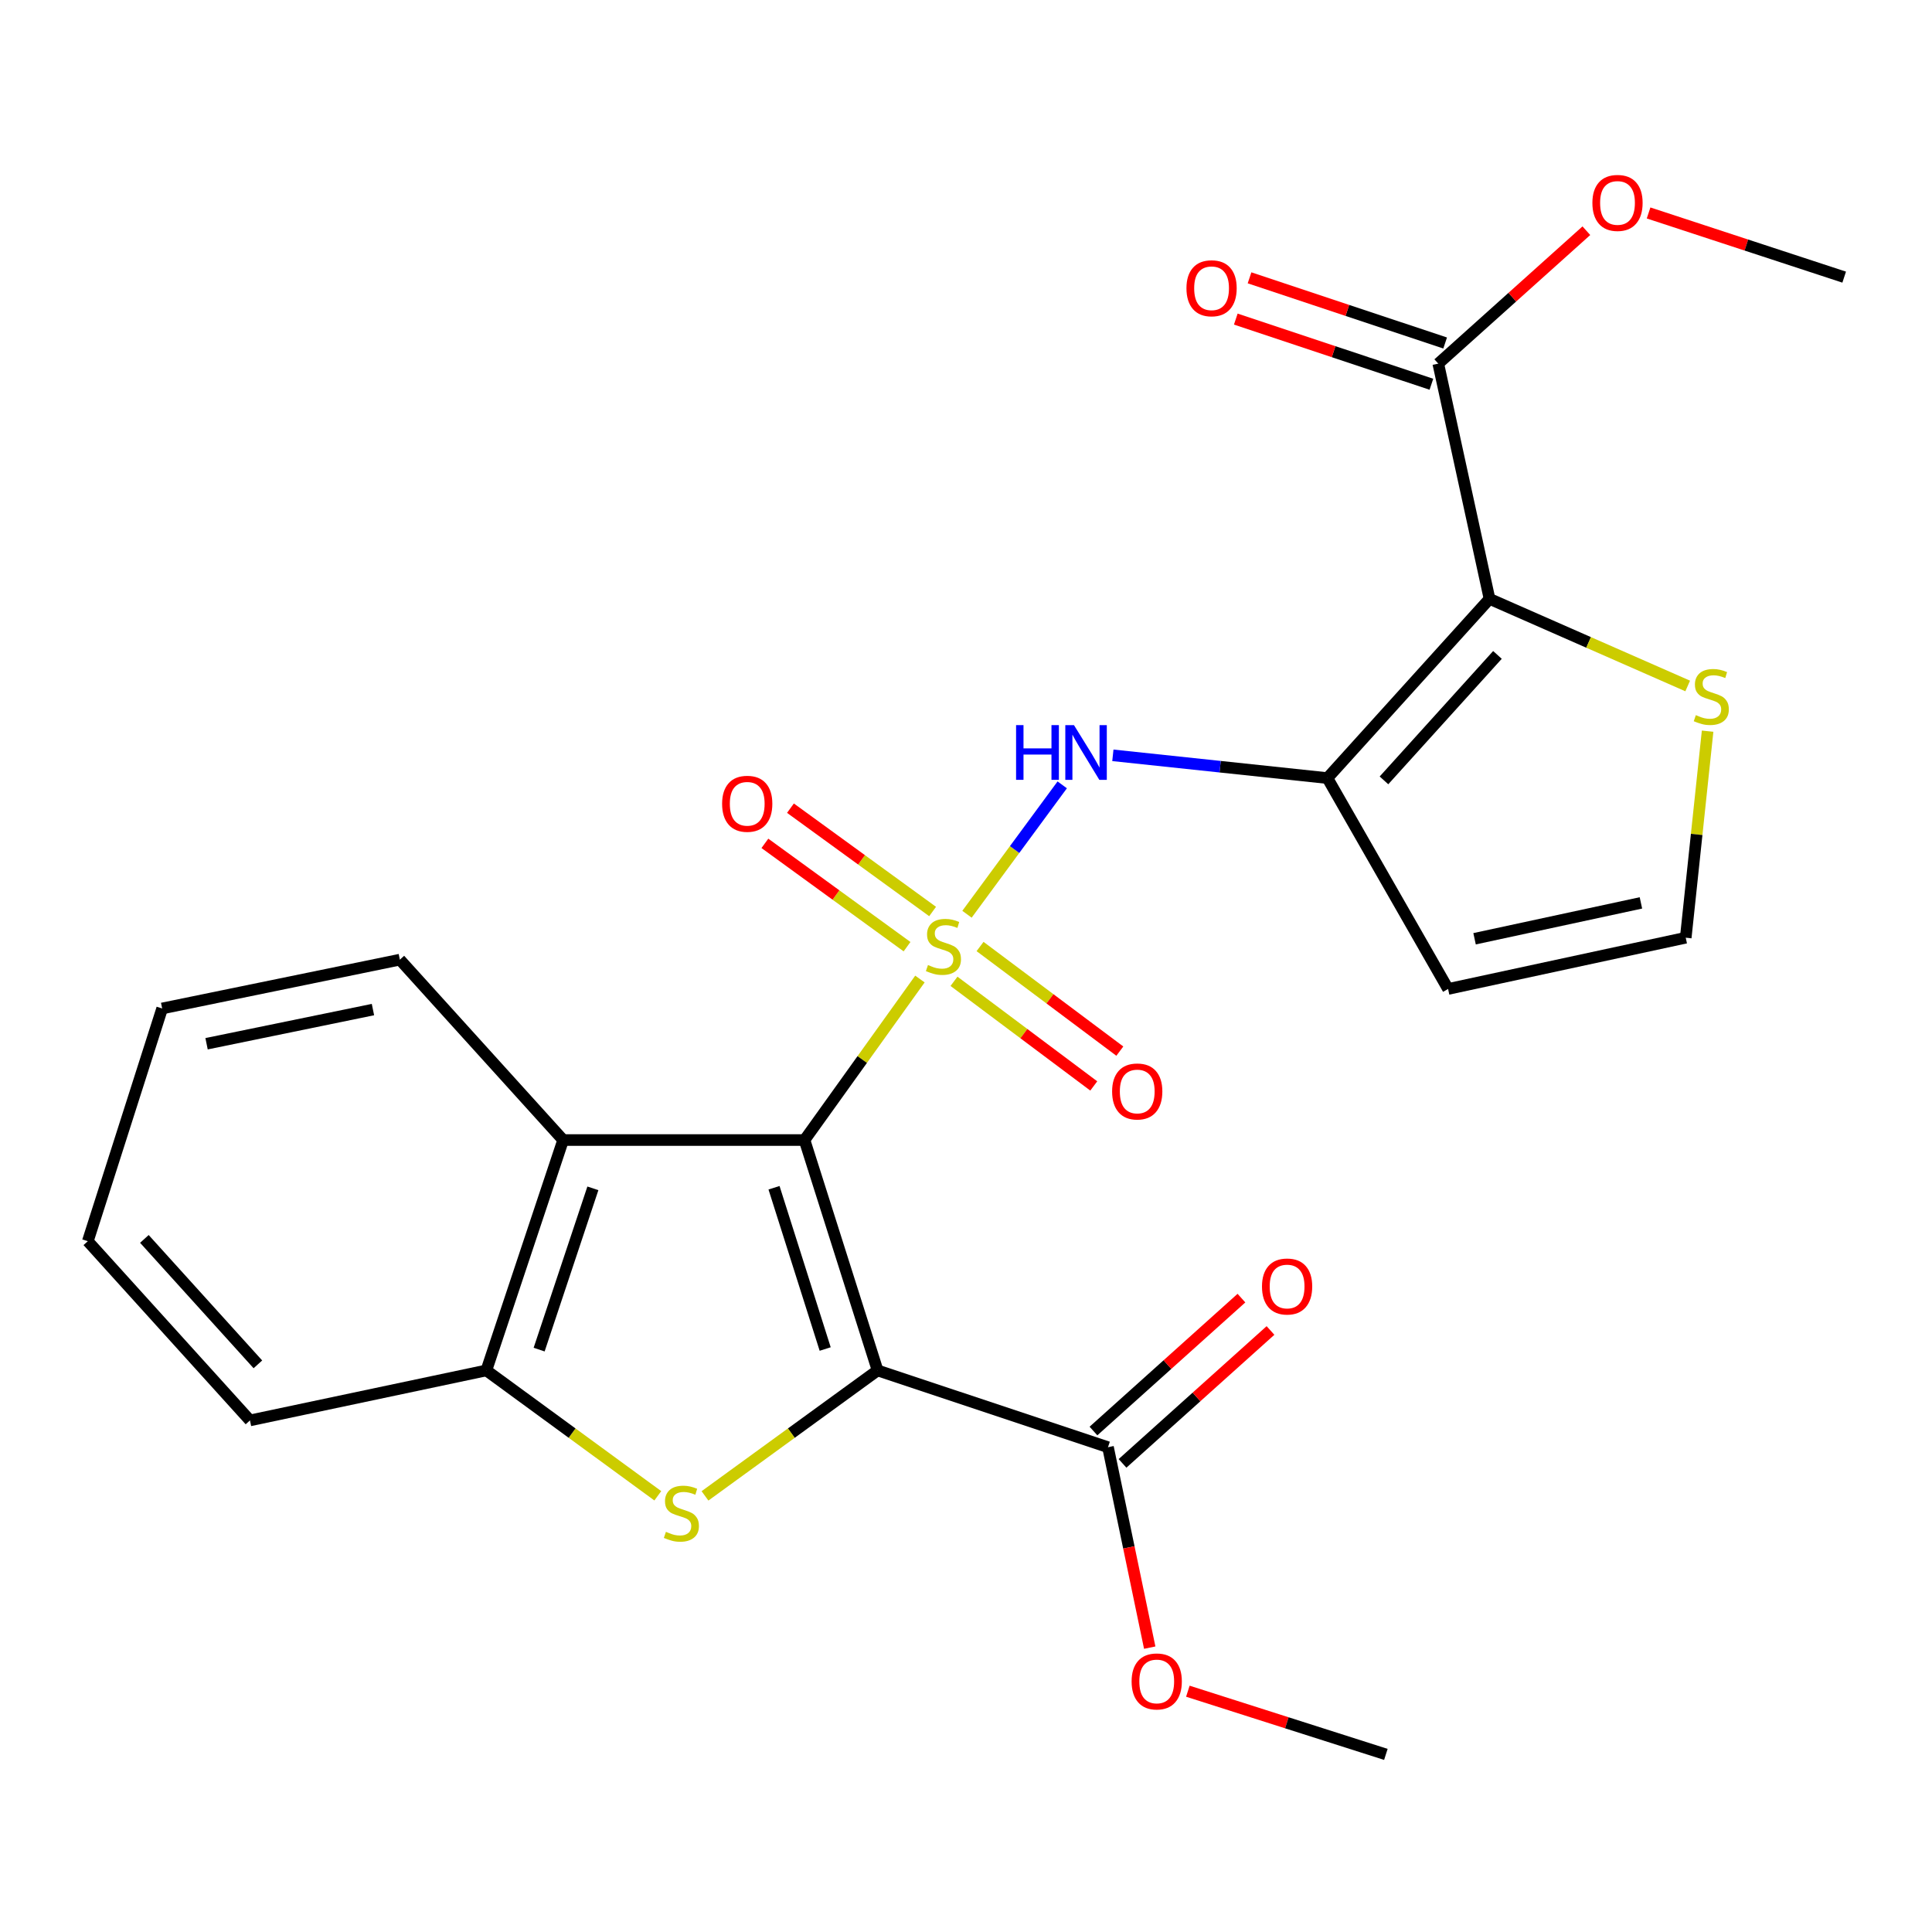 <?xml version='1.0' encoding='iso-8859-1'?>
<svg version='1.1' baseProfile='full'
              xmlns='http://www.w3.org/2000/svg'
                      xmlns:rdkit='http://www.rdkit.org/xml'
                      xmlns:xlink='http://www.w3.org/1999/xlink'
                  xml:space='preserve'
width='1000px' height='1000px' viewBox='0 0 1000 1000'>
<!-- END OF HEADER -->
<rect style='opacity:1.0;fill:#FFFFFF;stroke:none' width='1000' height='1000' x='0' y='0'> </rect>
<path class='bond-0' d='M 476.154,506.747 L 446.283,548.416' style='fill:none;fill-rule:evenodd;stroke:#CCCC00;stroke-width:6px;stroke-linecap:butt;stroke-linejoin:miter;stroke-opacity:1' />
<path class='bond-0' d='M 446.283,548.416 L 416.412,590.085' style='fill:none;fill-rule:evenodd;stroke:#000000;stroke-width:6px;stroke-linecap:butt;stroke-linejoin:miter;stroke-opacity:1' />
<path class='bond-5' d='M 500.513,473.21 L 525.159,439.725' style='fill:none;fill-rule:evenodd;stroke:#CCCC00;stroke-width:6px;stroke-linecap:butt;stroke-linejoin:miter;stroke-opacity:1' />
<path class='bond-5' d='M 525.159,439.725 L 549.806,406.24' style='fill:none;fill-rule:evenodd;stroke:#0000FF;stroke-width:6px;stroke-linecap:butt;stroke-linejoin:miter;stroke-opacity:1' />
<path class='bond-12' d='M 493.787,507.928 L 529.96,535.005' style='fill:none;fill-rule:evenodd;stroke:#CCCC00;stroke-width:6px;stroke-linecap:butt;stroke-linejoin:miter;stroke-opacity:1' />
<path class='bond-12' d='M 529.96,535.005 L 566.132,562.081' style='fill:none;fill-rule:evenodd;stroke:#FF0000;stroke-width:6px;stroke-linecap:butt;stroke-linejoin:miter;stroke-opacity:1' />
<path class='bond-12' d='M 507.277,489.907 L 543.449,516.984' style='fill:none;fill-rule:evenodd;stroke:#CCCC00;stroke-width:6px;stroke-linecap:butt;stroke-linejoin:miter;stroke-opacity:1' />
<path class='bond-12' d='M 543.449,516.984 L 579.622,544.06' style='fill:none;fill-rule:evenodd;stroke:#FF0000;stroke-width:6px;stroke-linecap:butt;stroke-linejoin:miter;stroke-opacity:1' />
<path class='bond-13' d='M 482.718,471.791 L 445.929,445.049' style='fill:none;fill-rule:evenodd;stroke:#CCCC00;stroke-width:6px;stroke-linecap:butt;stroke-linejoin:miter;stroke-opacity:1' />
<path class='bond-13' d='M 445.929,445.049 L 409.14,418.308' style='fill:none;fill-rule:evenodd;stroke:#FF0000;stroke-width:6px;stroke-linecap:butt;stroke-linejoin:miter;stroke-opacity:1' />
<path class='bond-13' d='M 469.483,489.999 L 432.694,463.257' style='fill:none;fill-rule:evenodd;stroke:#CCCC00;stroke-width:6px;stroke-linecap:butt;stroke-linejoin:miter;stroke-opacity:1' />
<path class='bond-13' d='M 432.694,463.257 L 395.904,436.516' style='fill:none;fill-rule:evenodd;stroke:#FF0000;stroke-width:6px;stroke-linecap:butt;stroke-linejoin:miter;stroke-opacity:1' />
<path class='bond-1' d='M 416.412,590.085 L 454.242,709.327' style='fill:none;fill-rule:evenodd;stroke:#000000;stroke-width:6px;stroke-linecap:butt;stroke-linejoin:miter;stroke-opacity:1' />
<path class='bond-1' d='M 400.63,614.778 L 427.111,698.248' style='fill:none;fill-rule:evenodd;stroke:#000000;stroke-width:6px;stroke-linecap:butt;stroke-linejoin:miter;stroke-opacity:1' />
<path class='bond-6' d='M 416.412,590.085 L 291.48,590.085' style='fill:none;fill-rule:evenodd;stroke:#000000;stroke-width:6px;stroke-linecap:butt;stroke-linejoin:miter;stroke-opacity:1' />
<path class='bond-2' d='M 454.242,709.327 L 409.572,741.797' style='fill:none;fill-rule:evenodd;stroke:#000000;stroke-width:6px;stroke-linecap:butt;stroke-linejoin:miter;stroke-opacity:1' />
<path class='bond-2' d='M 409.572,741.797 L 364.901,774.267' style='fill:none;fill-rule:evenodd;stroke:#CCCC00;stroke-width:6px;stroke-linecap:butt;stroke-linejoin:miter;stroke-opacity:1' />
<path class='bond-8' d='M 454.242,709.327 L 573.496,749.07' style='fill:none;fill-rule:evenodd;stroke:#000000;stroke-width:6px;stroke-linecap:butt;stroke-linejoin:miter;stroke-opacity:1' />
<path class='bond-25' d='M 340.476,774.222 L 296.106,741.774' style='fill:none;fill-rule:evenodd;stroke:#CCCC00;stroke-width:6px;stroke-linecap:butt;stroke-linejoin:miter;stroke-opacity:1' />
<path class='bond-25' d='M 296.106,741.774 L 251.736,709.327' style='fill:none;fill-rule:evenodd;stroke:#000000;stroke-width:6px;stroke-linecap:butt;stroke-linejoin:miter;stroke-opacity:1' />
<path class='bond-3' d='M 770.974,309.969 L 687.061,402.737' style='fill:none;fill-rule:evenodd;stroke:#000000;stroke-width:6px;stroke-linecap:butt;stroke-linejoin:miter;stroke-opacity:1' />
<path class='bond-3' d='M 775.081,338.985 L 716.341,403.922' style='fill:none;fill-rule:evenodd;stroke:#000000;stroke-width:6px;stroke-linecap:butt;stroke-linejoin:miter;stroke-opacity:1' />
<path class='bond-9' d='M 770.974,309.969 L 744.449,188.213' style='fill:none;fill-rule:evenodd;stroke:#000000;stroke-width:6px;stroke-linecap:butt;stroke-linejoin:miter;stroke-opacity:1' />
<path class='bond-10' d='M 770.974,309.969 L 822.262,332.515' style='fill:none;fill-rule:evenodd;stroke:#000000;stroke-width:6px;stroke-linecap:butt;stroke-linejoin:miter;stroke-opacity:1' />
<path class='bond-10' d='M 822.262,332.515 L 873.549,355.06' style='fill:none;fill-rule:evenodd;stroke:#CCCC00;stroke-width:6px;stroke-linecap:butt;stroke-linejoin:miter;stroke-opacity:1' />
<path class='bond-4' d='M 687.061,402.737 L 631.541,396.845' style='fill:none;fill-rule:evenodd;stroke:#000000;stroke-width:6px;stroke-linecap:butt;stroke-linejoin:miter;stroke-opacity:1' />
<path class='bond-4' d='M 631.541,396.845 L 576.021,390.954' style='fill:none;fill-rule:evenodd;stroke:#0000FF;stroke-width:6px;stroke-linecap:butt;stroke-linejoin:miter;stroke-opacity:1' />
<path class='bond-11' d='M 687.061,402.737 L 749.527,511.887' style='fill:none;fill-rule:evenodd;stroke:#000000;stroke-width:6px;stroke-linecap:butt;stroke-linejoin:miter;stroke-opacity:1' />
<path class='bond-7' d='M 291.48,590.085 L 251.736,709.327' style='fill:none;fill-rule:evenodd;stroke:#000000;stroke-width:6px;stroke-linecap:butt;stroke-linejoin:miter;stroke-opacity:1' />
<path class='bond-7' d='M 306.873,615.089 L 279.053,698.558' style='fill:none;fill-rule:evenodd;stroke:#000000;stroke-width:6px;stroke-linecap:butt;stroke-linejoin:miter;stroke-opacity:1' />
<path class='bond-19' d='M 291.48,590.085 L 206.966,496.717' style='fill:none;fill-rule:evenodd;stroke:#000000;stroke-width:6px;stroke-linecap:butt;stroke-linejoin:miter;stroke-opacity:1' />
<path class='bond-20' d='M 251.736,709.327 L 129.38,735.201' style='fill:none;fill-rule:evenodd;stroke:#000000;stroke-width:6px;stroke-linecap:butt;stroke-linejoin:miter;stroke-opacity:1' />
<path class='bond-15' d='M 581.017,757.444 L 619.312,723.049' style='fill:none;fill-rule:evenodd;stroke:#000000;stroke-width:6px;stroke-linecap:butt;stroke-linejoin:miter;stroke-opacity:1' />
<path class='bond-15' d='M 619.312,723.049 L 657.607,688.654' style='fill:none;fill-rule:evenodd;stroke:#FF0000;stroke-width:6px;stroke-linecap:butt;stroke-linejoin:miter;stroke-opacity:1' />
<path class='bond-15' d='M 565.975,740.696 L 604.27,706.302' style='fill:none;fill-rule:evenodd;stroke:#000000;stroke-width:6px;stroke-linecap:butt;stroke-linejoin:miter;stroke-opacity:1' />
<path class='bond-15' d='M 604.27,706.302 L 642.565,671.907' style='fill:none;fill-rule:evenodd;stroke:#FF0000;stroke-width:6px;stroke-linecap:butt;stroke-linejoin:miter;stroke-opacity:1' />
<path class='bond-17' d='M 573.496,749.07 L 584.295,800.941' style='fill:none;fill-rule:evenodd;stroke:#000000;stroke-width:6px;stroke-linecap:butt;stroke-linejoin:miter;stroke-opacity:1' />
<path class='bond-17' d='M 584.295,800.941 L 595.095,852.812' style='fill:none;fill-rule:evenodd;stroke:#FF0000;stroke-width:6px;stroke-linecap:butt;stroke-linejoin:miter;stroke-opacity:1' />
<path class='bond-16' d='M 748.007,177.535 L 697.382,160.669' style='fill:none;fill-rule:evenodd;stroke:#000000;stroke-width:6px;stroke-linecap:butt;stroke-linejoin:miter;stroke-opacity:1' />
<path class='bond-16' d='M 697.382,160.669 L 646.758,143.804' style='fill:none;fill-rule:evenodd;stroke:#FF0000;stroke-width:6px;stroke-linecap:butt;stroke-linejoin:miter;stroke-opacity:1' />
<path class='bond-16' d='M 740.892,198.892 L 690.267,182.026' style='fill:none;fill-rule:evenodd;stroke:#000000;stroke-width:6px;stroke-linecap:butt;stroke-linejoin:miter;stroke-opacity:1' />
<path class='bond-16' d='M 690.267,182.026 L 639.643,165.16' style='fill:none;fill-rule:evenodd;stroke:#FF0000;stroke-width:6px;stroke-linecap:butt;stroke-linejoin:miter;stroke-opacity:1' />
<path class='bond-18' d='M 744.449,188.213 L 782.775,153.815' style='fill:none;fill-rule:evenodd;stroke:#000000;stroke-width:6px;stroke-linecap:butt;stroke-linejoin:miter;stroke-opacity:1' />
<path class='bond-18' d='M 782.775,153.815 L 821.1,119.416' style='fill:none;fill-rule:evenodd;stroke:#FF0000;stroke-width:6px;stroke-linecap:butt;stroke-linejoin:miter;stroke-opacity:1' />
<path class='bond-26' d='M 883.855,378.451 L 878.194,431.906' style='fill:none;fill-rule:evenodd;stroke:#CCCC00;stroke-width:6px;stroke-linecap:butt;stroke-linejoin:miter;stroke-opacity:1' />
<path class='bond-26' d='M 878.194,431.906 L 872.533,485.362' style='fill:none;fill-rule:evenodd;stroke:#000000;stroke-width:6px;stroke-linecap:butt;stroke-linejoin:miter;stroke-opacity:1' />
<path class='bond-14' d='M 749.527,511.887 L 872.533,485.362' style='fill:none;fill-rule:evenodd;stroke:#000000;stroke-width:6px;stroke-linecap:butt;stroke-linejoin:miter;stroke-opacity:1' />
<path class='bond-14' d='M 763.233,485.903 L 849.337,467.336' style='fill:none;fill-rule:evenodd;stroke:#000000;stroke-width:6px;stroke-linecap:butt;stroke-linejoin:miter;stroke-opacity:1' />
<path class='bond-21' d='M 614.833,875.366 L 666.078,891.717' style='fill:none;fill-rule:evenodd;stroke:#FF0000;stroke-width:6px;stroke-linecap:butt;stroke-linejoin:miter;stroke-opacity:1' />
<path class='bond-21' d='M 666.078,891.717 L 717.324,908.068' style='fill:none;fill-rule:evenodd;stroke:#000000;stroke-width:6px;stroke-linecap:butt;stroke-linejoin:miter;stroke-opacity:1' />
<path class='bond-22' d='M 853.304,110.228 L 903.925,126.836' style='fill:none;fill-rule:evenodd;stroke:#FF0000;stroke-width:6px;stroke-linecap:butt;stroke-linejoin:miter;stroke-opacity:1' />
<path class='bond-22' d='M 903.925,126.836 L 954.545,143.443' style='fill:none;fill-rule:evenodd;stroke:#000000;stroke-width:6px;stroke-linecap:butt;stroke-linejoin:miter;stroke-opacity:1' />
<path class='bond-23' d='M 206.966,496.717 L 83.935,521.979' style='fill:none;fill-rule:evenodd;stroke:#000000;stroke-width:6px;stroke-linecap:butt;stroke-linejoin:miter;stroke-opacity:1' />
<path class='bond-23' d='M 193.039,522.557 L 106.917,540.24' style='fill:none;fill-rule:evenodd;stroke:#000000;stroke-width:6px;stroke-linecap:butt;stroke-linejoin:miter;stroke-opacity:1' />
<path class='bond-27' d='M 129.38,735.201 L 45.455,642.446' style='fill:none;fill-rule:evenodd;stroke:#000000;stroke-width:6px;stroke-linecap:butt;stroke-linejoin:miter;stroke-opacity:1' />
<path class='bond-27' d='M 133.483,706.185 L 74.735,641.257' style='fill:none;fill-rule:evenodd;stroke:#000000;stroke-width:6px;stroke-linecap:butt;stroke-linejoin:miter;stroke-opacity:1' />
<path class='bond-24' d='M 83.935,521.979 L 45.455,642.446' style='fill:none;fill-rule:evenodd;stroke:#000000;stroke-width:6px;stroke-linecap:butt;stroke-linejoin:miter;stroke-opacity:1' />
<path  class='atom-0' d='M 480.32 499.496
Q 480.64 499.616, 481.96 500.176
Q 483.28 500.736, 484.72 501.096
Q 486.2 501.416, 487.64 501.416
Q 490.32 501.416, 491.88 500.136
Q 493.44 498.816, 493.44 496.536
Q 493.44 494.976, 492.64 494.016
Q 491.88 493.056, 490.68 492.536
Q 489.48 492.016, 487.48 491.416
Q 484.96 490.656, 483.44 489.936
Q 481.96 489.216, 480.88 487.696
Q 479.84 486.176, 479.84 483.616
Q 479.84 480.056, 482.24 477.856
Q 484.68 475.656, 489.48 475.656
Q 492.76 475.656, 496.48 477.216
L 495.56 480.296
Q 492.16 478.896, 489.6 478.896
Q 486.84 478.896, 485.32 480.056
Q 483.8 481.176, 483.84 483.136
Q 483.84 484.656, 484.6 485.576
Q 485.4 486.496, 486.52 487.016
Q 487.68 487.536, 489.6 488.136
Q 492.16 488.936, 493.68 489.736
Q 495.2 490.536, 496.28 492.176
Q 497.4 493.776, 497.4 496.536
Q 497.4 500.456, 494.76 502.576
Q 492.16 504.656, 487.8 504.656
Q 485.28 504.656, 483.36 504.096
Q 481.48 503.576, 479.24 502.656
L 480.32 499.496
' fill='#CCCC00'/>
<path  class='atom-3' d='M 344.683 792.868
Q 345.003 792.988, 346.323 793.548
Q 347.643 794.108, 349.083 794.468
Q 350.563 794.788, 352.003 794.788
Q 354.683 794.788, 356.243 793.508
Q 357.803 792.188, 357.803 789.908
Q 357.803 788.348, 357.003 787.388
Q 356.243 786.428, 355.043 785.908
Q 353.843 785.388, 351.843 784.788
Q 349.323 784.028, 347.803 783.308
Q 346.323 782.588, 345.243 781.068
Q 344.203 779.548, 344.203 776.988
Q 344.203 773.428, 346.603 771.228
Q 349.043 769.028, 353.843 769.028
Q 357.123 769.028, 360.843 770.588
L 359.923 773.668
Q 356.523 772.268, 353.963 772.268
Q 351.203 772.268, 349.683 773.428
Q 348.163 774.548, 348.203 776.508
Q 348.203 778.028, 348.963 778.948
Q 349.763 779.868, 350.883 780.388
Q 352.043 780.908, 353.963 781.508
Q 356.523 782.308, 358.043 783.108
Q 359.563 783.908, 360.643 785.548
Q 361.763 787.148, 361.763 789.908
Q 361.763 793.828, 359.123 795.948
Q 356.523 798.028, 352.163 798.028
Q 349.643 798.028, 347.723 797.468
Q 345.843 796.948, 343.603 796.028
L 344.683 792.868
' fill='#CCCC00'/>
<path  class='atom-6' d='M 525.921 375.321
L 529.761 375.321
L 529.761 387.361
L 544.241 387.361
L 544.241 375.321
L 548.081 375.321
L 548.081 403.641
L 544.241 403.641
L 544.241 390.561
L 529.761 390.561
L 529.761 403.641
L 525.921 403.641
L 525.921 375.321
' fill='#0000FF'/>
<path  class='atom-6' d='M 555.881 375.321
L 565.161 390.321
Q 566.081 391.801, 567.561 394.481
Q 569.041 397.161, 569.121 397.321
L 569.121 375.321
L 572.881 375.321
L 572.881 403.641
L 569.001 403.641
L 559.041 387.241
Q 557.881 385.321, 556.641 383.121
Q 555.441 380.921, 555.081 380.241
L 555.081 403.641
L 551.401 403.641
L 551.401 375.321
L 555.881 375.321
' fill='#0000FF'/>
<path  class='atom-11' d='M 877.764 370.15
Q 878.084 370.27, 879.404 370.83
Q 880.724 371.39, 882.164 371.75
Q 883.644 372.07, 885.084 372.07
Q 887.764 372.07, 889.324 370.79
Q 890.884 369.47, 890.884 367.19
Q 890.884 365.63, 890.084 364.67
Q 889.324 363.71, 888.124 363.19
Q 886.924 362.67, 884.924 362.07
Q 882.404 361.31, 880.884 360.59
Q 879.404 359.87, 878.324 358.35
Q 877.284 356.83, 877.284 354.27
Q 877.284 350.71, 879.684 348.51
Q 882.124 346.31, 886.924 346.31
Q 890.204 346.31, 893.924 347.87
L 893.004 350.95
Q 889.604 349.55, 887.044 349.55
Q 884.284 349.55, 882.764 350.71
Q 881.244 351.83, 881.284 353.79
Q 881.284 355.31, 882.044 356.23
Q 882.844 357.15, 883.964 357.67
Q 885.124 358.19, 887.044 358.79
Q 889.604 359.59, 891.124 360.39
Q 892.644 361.19, 893.724 362.83
Q 894.844 364.43, 894.844 367.19
Q 894.844 371.11, 892.204 373.23
Q 889.604 375.31, 885.244 375.31
Q 882.724 375.31, 880.804 374.75
Q 878.924 374.23, 876.684 373.31
L 877.764 370.15
' fill='#CCCC00'/>
<path  class='atom-13' d='M 575.628 564.941
Q 575.628 558.141, 578.988 554.341
Q 582.348 550.541, 588.628 550.541
Q 594.908 550.541, 598.268 554.341
Q 601.628 558.141, 601.628 564.941
Q 601.628 571.821, 598.228 575.741
Q 594.828 579.621, 588.628 579.621
Q 582.388 579.621, 578.988 575.741
Q 575.628 571.861, 575.628 564.941
M 588.628 576.421
Q 592.948 576.421, 595.268 573.541
Q 597.628 570.621, 597.628 564.941
Q 597.628 559.381, 595.268 556.581
Q 592.948 553.741, 588.628 553.741
Q 584.308 553.741, 581.948 556.541
Q 579.628 559.341, 579.628 564.941
Q 579.628 570.661, 581.948 573.541
Q 584.308 576.421, 588.628 576.421
' fill='#FF0000'/>
<path  class='atom-14' d='M 373.761 416.035
Q 373.761 409.235, 377.121 405.435
Q 380.481 401.635, 386.761 401.635
Q 393.041 401.635, 396.401 405.435
Q 399.761 409.235, 399.761 416.035
Q 399.761 422.915, 396.361 426.835
Q 392.961 430.715, 386.761 430.715
Q 380.521 430.715, 377.121 426.835
Q 373.761 422.955, 373.761 416.035
M 386.761 427.515
Q 391.081 427.515, 393.401 424.635
Q 395.761 421.715, 395.761 416.035
Q 395.761 410.475, 393.401 407.675
Q 391.081 404.835, 386.761 404.835
Q 382.441 404.835, 380.081 407.635
Q 377.761 410.435, 377.761 416.035
Q 377.761 421.755, 380.081 424.635
Q 382.441 427.515, 386.761 427.515
' fill='#FF0000'/>
<path  class='atom-16' d='M 653.201 665.887
Q 653.201 659.087, 656.561 655.287
Q 659.921 651.487, 666.201 651.487
Q 672.481 651.487, 675.841 655.287
Q 679.201 659.087, 679.201 665.887
Q 679.201 672.767, 675.801 676.687
Q 672.401 680.567, 666.201 680.567
Q 659.961 680.567, 656.561 676.687
Q 653.201 672.807, 653.201 665.887
M 666.201 677.367
Q 670.521 677.367, 672.841 674.487
Q 675.201 671.567, 675.201 665.887
Q 675.201 660.327, 672.841 657.527
Q 670.521 654.687, 666.201 654.687
Q 661.881 654.687, 659.521 657.487
Q 657.201 660.287, 657.201 665.887
Q 657.201 671.607, 659.521 674.487
Q 661.881 677.367, 666.201 677.367
' fill='#FF0000'/>
<path  class='atom-17' d='M 614.108 149.201
Q 614.108 142.401, 617.468 138.601
Q 620.828 134.801, 627.108 134.801
Q 633.388 134.801, 636.748 138.601
Q 640.108 142.401, 640.108 149.201
Q 640.108 156.081, 636.708 160.001
Q 633.308 163.881, 627.108 163.881
Q 620.868 163.881, 617.468 160.001
Q 614.108 156.121, 614.108 149.201
M 627.108 160.681
Q 631.428 160.681, 633.748 157.801
Q 636.108 154.881, 636.108 149.201
Q 636.108 143.641, 633.748 140.841
Q 631.428 138.001, 627.108 138.001
Q 622.788 138.001, 620.428 140.801
Q 618.108 143.601, 618.108 149.201
Q 618.108 154.921, 620.428 157.801
Q 622.788 160.681, 627.108 160.681
' fill='#FF0000'/>
<path  class='atom-18' d='M 585.72 870.305
Q 585.72 863.505, 589.08 859.705
Q 592.44 855.905, 598.72 855.905
Q 605 855.905, 608.36 859.705
Q 611.72 863.505, 611.72 870.305
Q 611.72 877.185, 608.32 881.105
Q 604.92 884.985, 598.72 884.985
Q 592.48 884.985, 589.08 881.105
Q 585.72 877.225, 585.72 870.305
M 598.72 881.785
Q 603.04 881.785, 605.36 878.905
Q 607.72 875.985, 607.72 870.305
Q 607.72 864.745, 605.36 861.945
Q 603.04 859.105, 598.72 859.105
Q 594.4 859.105, 592.04 861.905
Q 589.72 864.705, 589.72 870.305
Q 589.72 876.025, 592.04 878.905
Q 594.4 881.785, 598.72 881.785
' fill='#FF0000'/>
<path  class='atom-19' d='M 824.217 105.03
Q 824.217 98.23, 827.577 94.43
Q 830.937 90.63, 837.217 90.63
Q 843.497 90.63, 846.857 94.43
Q 850.217 98.23, 850.217 105.03
Q 850.217 111.91, 846.817 115.83
Q 843.417 119.71, 837.217 119.71
Q 830.977 119.71, 827.577 115.83
Q 824.217 111.95, 824.217 105.03
M 837.217 116.51
Q 841.537 116.51, 843.857 113.63
Q 846.217 110.71, 846.217 105.03
Q 846.217 99.47, 843.857 96.67
Q 841.537 93.83, 837.217 93.83
Q 832.897 93.83, 830.537 96.63
Q 828.217 99.43, 828.217 105.03
Q 828.217 110.75, 830.537 113.63
Q 832.897 116.51, 837.217 116.51
' fill='#FF0000'/>
</svg>
